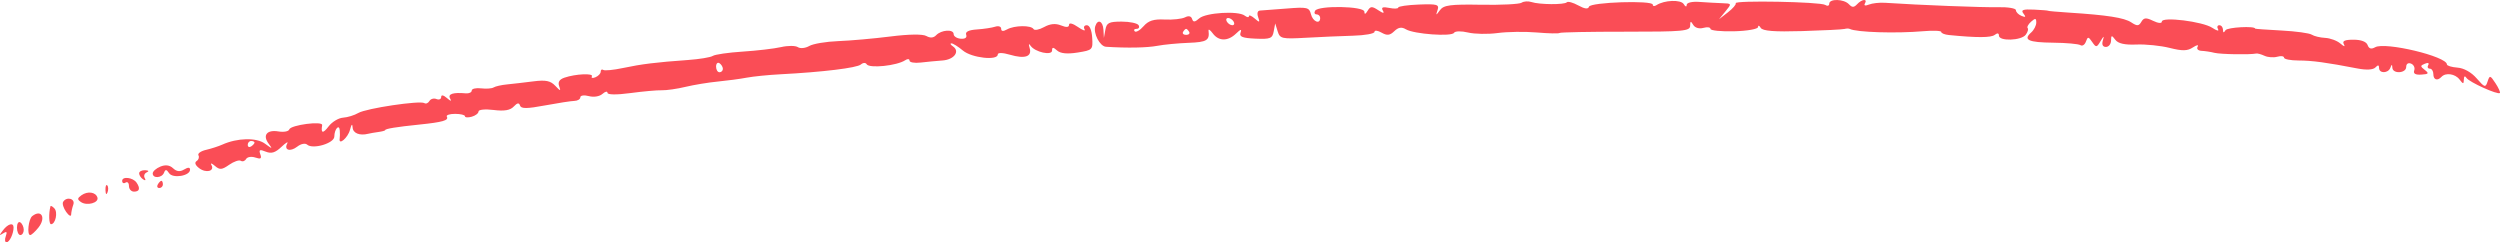 <?xml version="1.0" encoding="UTF-8"?> <svg xmlns="http://www.w3.org/2000/svg" width="227" height="22" viewBox="0 0 227 22" fill="none"> <path fill-rule="evenodd" clip-rule="evenodd" d="M138.157 0.248C137.959 0.38 136.302 0.463 134.475 0.431C131.694 0.382 131.086 0.462 130.75 0.921C130.377 1.43 130.362 1.429 130.532 0.905C130.695 0.407 130.496 0.349 128.839 0.412C127.806 0.452 126.961 0.574 126.961 0.685C126.96 0.796 126.593 0.811 126.144 0.719C125.554 0.599 125.392 0.664 125.56 0.954C125.726 1.24 125.605 1.23 125.134 0.919C124.577 0.551 124.431 0.56 124.182 0.977C123.987 1.304 123.886 1.332 123.883 1.059C123.877 0.553 119.701 0.476 119.41 0.977C119.305 1.158 119.367 1.305 119.546 1.305C119.725 1.305 119.872 1.453 119.872 1.634C119.872 2.245 119.199 1.967 119.033 1.286C118.881 0.668 118.693 0.624 116.827 0.775C115.706 0.865 114.619 0.947 114.412 0.958C114.185 0.969 114.117 1.204 114.239 1.552C114.416 2.055 114.376 2.07 113.921 1.676C113.635 1.428 113.401 1.335 113.401 1.47C113.401 1.604 113.228 1.58 113.016 1.416C112.434 0.965 109.486 1.145 108.893 1.667C108.49 2.021 108.341 2.033 108.242 1.719C108.16 1.459 107.925 1.407 107.598 1.575C107.315 1.721 106.486 1.81 105.755 1.773C104.754 1.722 104.279 1.873 103.832 2.385C103.506 2.759 103.144 2.964 103.03 2.842C102.915 2.719 102.991 2.619 103.199 2.619C103.406 2.619 103.491 2.471 103.386 2.291C103.281 2.11 102.589 1.962 101.849 1.962C100.696 1.962 100.482 2.069 100.368 2.701L100.234 3.441L100.192 2.701C100.147 1.908 99.671 1.697 99.452 2.373C99.246 3.012 99.865 4.211 100.421 4.247C102.348 4.371 104.16 4.338 105.081 4.161C105.674 4.048 106.957 3.924 107.931 3.888C109.582 3.826 109.845 3.665 109.735 2.784C109.713 2.603 109.885 2.714 110.118 3.03C110.654 3.757 111.492 3.764 112.234 3.048C112.662 2.636 112.767 2.615 112.641 2.966C112.508 3.335 112.809 3.456 113.994 3.509C115.346 3.569 115.534 3.495 115.653 2.852L115.788 2.127L116.012 2.844C116.221 3.514 116.389 3.552 118.593 3.428C119.89 3.355 121.818 3.271 122.877 3.241C123.936 3.212 124.803 3.055 124.803 2.892C124.803 2.729 125.092 2.761 125.445 2.963C125.946 3.248 126.2 3.22 126.601 2.833C126.973 2.474 127.265 2.427 127.661 2.663C128.39 3.098 131.814 3.345 132.027 2.978C132.12 2.817 132.684 2.805 133.292 2.951C133.895 3.096 135.109 3.118 135.99 2.999C136.871 2.88 138.469 2.858 139.542 2.949C140.615 3.04 141.543 3.06 141.605 2.994C141.667 2.928 144.36 2.876 147.59 2.878C152.839 2.881 153.462 2.824 153.466 2.34C153.47 1.9 153.522 1.884 153.743 2.256C153.902 2.524 154.283 2.639 154.663 2.533C155.019 2.434 155.311 2.474 155.311 2.624C155.311 2.773 156.281 2.871 157.467 2.84C158.661 2.809 159.627 2.637 159.629 2.455C159.632 2.274 159.742 2.307 159.873 2.528C160.045 2.816 161.106 2.899 163.643 2.823C165.586 2.765 167.313 2.677 167.483 2.629C167.652 2.581 167.86 2.577 167.945 2.621C168.554 2.936 172.154 3.049 174.647 2.833C175.537 2.756 176.265 2.787 176.265 2.902C176.265 3.018 176.577 3.143 176.959 3.181C179.508 3.433 180.784 3.429 181.119 3.168C181.365 2.975 181.504 3 181.504 3.236C181.504 3.756 183.514 3.696 183.929 3.164C184.117 2.922 184.201 2.647 184.113 2.554C184.026 2.461 184.166 2.198 184.424 1.969C184.809 1.628 184.894 1.642 184.894 2.046C184.894 2.317 184.687 2.721 184.435 2.945C183.669 3.622 184.165 3.853 186.432 3.876C187.622 3.888 188.735 3.989 188.904 4.1C189.074 4.212 189.297 4.068 189.4 3.78C189.57 3.309 189.627 3.312 189.971 3.814C190.326 4.332 190.379 4.327 190.728 3.741C191.036 3.226 191.073 3.216 190.936 3.687C190.828 4.054 190.931 4.262 191.22 4.262C191.469 4.262 191.677 4.003 191.683 3.687C191.692 3.181 191.738 3.172 192.068 3.61C192.328 3.954 192.919 4.088 193.984 4.043C194.832 4.007 196.192 4.145 197.007 4.351C198.167 4.643 198.625 4.633 199.119 4.304C199.466 4.074 199.658 4.044 199.545 4.237C199.429 4.437 199.583 4.601 199.898 4.616C200.205 4.629 200.733 4.71 201.072 4.796C201.618 4.934 204.308 4.979 204.866 4.86C204.982 4.835 205.323 4.929 205.622 5.068C205.921 5.207 206.441 5.245 206.777 5.151C207.114 5.057 207.389 5.095 207.389 5.234C207.389 5.374 207.979 5.491 208.699 5.493C209.949 5.497 211.224 5.669 214.073 6.22C214.884 6.376 215.486 6.339 215.691 6.121C215.921 5.876 216.018 5.889 216.018 6.167C216.018 6.689 216.847 6.675 217.046 6.151C217.17 5.822 217.206 5.822 217.226 6.151C217.26 6.733 218.483 6.663 218.483 6.079C218.483 5.794 218.665 5.671 218.926 5.777C219.169 5.877 219.299 6.153 219.213 6.391C219.107 6.686 219.31 6.808 219.853 6.774C220.525 6.733 220.575 6.667 220.174 6.354C219.745 6.019 219.746 5.962 220.185 5.783C220.466 5.667 220.592 5.721 220.484 5.908C220.38 6.086 220.442 6.233 220.622 6.233C220.801 6.233 220.948 6.454 220.948 6.725C220.948 7.251 221.315 7.375 221.689 6.976C222.07 6.57 222.93 6.697 223.326 7.218C223.66 7.656 223.704 7.656 223.717 7.218C223.725 6.907 223.814 6.855 223.957 7.077C224.203 7.457 226.811 8.634 226.989 8.444C227.048 8.38 226.868 7.979 226.587 7.553C226.109 6.825 226.065 6.815 225.873 7.399C225.684 7.975 225.61 7.954 224.881 7.117C224.399 6.561 223.725 6.184 223.138 6.14C222.612 6.101 222.182 5.97 222.181 5.849C222.179 5.123 216.564 3.78 215.663 4.29C215.31 4.49 215.101 4.429 214.979 4.092C214.87 3.786 214.391 3.605 213.698 3.605C212.895 3.605 212.655 3.717 212.823 4.015C212.967 4.271 212.849 4.248 212.509 3.954C212.209 3.694 211.587 3.463 211.126 3.44C210.665 3.417 210.117 3.285 209.906 3.147C209.696 3.008 208.454 2.838 207.147 2.77C205.84 2.701 204.77 2.625 204.77 2.601C204.77 2.338 202.246 2.472 202.078 2.744C201.918 3.004 201.85 2.991 201.847 2.701C201.844 2.476 201.695 2.291 201.516 2.291C201.337 2.291 201.284 2.454 201.4 2.653C201.515 2.853 201.281 2.796 200.879 2.528C200.014 1.951 196.295 1.491 196.295 1.96C196.295 2.145 195.967 2.117 195.503 1.892C194.861 1.58 194.658 1.597 194.434 1.981C194.204 2.376 194.049 2.384 193.515 2.03C192.875 1.608 191.344 1.369 187.821 1.143C186.804 1.077 185.972 1.003 185.972 0.978C185.972 0.953 185.394 0.905 184.688 0.872C183.68 0.825 183.474 0.902 183.73 1.231C183.978 1.548 183.934 1.599 183.55 1.442C183.272 1.328 183.045 1.095 183.045 0.925C183.045 0.754 182.317 0.632 181.427 0.653C180.049 0.686 174.277 0.461 171.175 0.254C170.663 0.219 169.997 0.293 169.695 0.416C169.365 0.551 169.221 0.511 169.334 0.316C169.599 -0.141 169.068 -0.089 168.623 0.386C168.335 0.692 168.171 0.692 167.883 0.386C167.426 -0.102 166.096 -0.136 166.096 0.339C166.096 0.53 165.931 0.579 165.73 0.446C165.299 0.162 157.446 0.015 157.604 0.294C157.664 0.399 157.345 0.77 156.897 1.118L156.081 1.753L156.668 1.036C157.254 0.321 157.254 0.32 156.36 0.289C155.867 0.272 154.945 0.221 154.309 0.174C153.629 0.125 153.152 0.239 153.149 0.452C153.146 0.656 153.031 0.622 152.884 0.375C152.628 -0.055 151.109 0.004 150.399 0.472C150.219 0.59 150.072 0.568 150.072 0.421C150.072 0.01 144.41 0.195 144.28 0.611C144.205 0.851 143.887 0.812 143.307 0.492C142.834 0.231 142.366 0.103 142.268 0.208C142.048 0.442 139.779 0.425 139.05 0.184C138.757 0.086 138.354 0.115 138.157 0.248ZM112.014 1.962C112.119 2.143 112.066 2.291 111.897 2.291C111.727 2.291 111.503 2.143 111.398 1.962C111.293 1.782 111.346 1.634 111.516 1.634C111.685 1.634 111.91 1.782 112.014 1.962ZM94.804 2.457C94.36 2.702 93.928 2.784 93.844 2.638C93.635 2.277 92.108 2.296 91.445 2.668C91.086 2.87 90.906 2.85 90.906 2.609C90.906 2.409 90.663 2.326 90.366 2.423C90.07 2.52 89.322 2.633 88.704 2.674C87.954 2.724 87.631 2.885 87.73 3.158C87.821 3.413 87.634 3.549 87.234 3.516C86.881 3.488 86.591 3.299 86.591 3.097C86.591 2.631 85.464 2.705 84.999 3.2C84.77 3.444 84.463 3.468 84.117 3.271C83.789 3.084 82.541 3.1 80.851 3.313C79.348 3.503 77.216 3.692 76.114 3.733C75.013 3.775 73.826 3.974 73.478 4.177C73.13 4.379 72.666 4.426 72.446 4.281C72.226 4.136 71.54 4.134 70.922 4.276C70.303 4.417 68.737 4.602 67.44 4.685C66.144 4.77 64.922 4.945 64.723 5.076C64.524 5.207 63.505 5.375 62.457 5.449C59.584 5.653 58.241 5.819 56.551 6.178C55.706 6.358 54.909 6.435 54.779 6.35C54.65 6.264 54.543 6.334 54.543 6.507C54.543 6.679 54.328 6.907 54.065 7.015C53.802 7.123 53.657 7.088 53.744 6.939C53.923 6.63 52.263 6.706 51.252 7.052C50.789 7.211 50.64 7.452 50.772 7.825C50.94 8.297 50.893 8.292 50.414 7.786C49.983 7.331 49.55 7.244 48.428 7.388C47.639 7.489 46.571 7.613 46.055 7.663C45.539 7.712 44.984 7.837 44.822 7.939C44.66 8.041 44.147 8.078 43.681 8.022C43.215 7.966 42.833 8.056 42.833 8.222C42.833 8.388 42.59 8.502 42.294 8.476C41.13 8.372 40.64 8.533 40.871 8.943C41.028 9.222 40.935 9.209 40.581 8.903C40.258 8.623 40.06 8.588 40.06 8.81C40.06 9.007 39.866 9.089 39.629 8.992C39.392 8.895 39.105 8.976 38.991 9.172C38.877 9.368 38.672 9.454 38.534 9.363C38.144 9.106 33.258 9.835 32.537 10.257C32.183 10.465 31.558 10.658 31.147 10.685C30.736 10.713 30.147 11.07 29.837 11.477C29.322 12.155 29.121 12.115 29.252 11.362C29.321 10.961 26.392 11.344 26.264 11.753C26.207 11.934 25.764 12.016 25.279 11.934C24.235 11.759 23.818 12.284 24.394 13.047C24.771 13.546 24.742 13.545 24.052 13.04C23.285 12.476 21.547 12.517 20.184 13.131C19.845 13.283 19.18 13.498 18.707 13.608C18.234 13.717 17.924 13.94 18.019 14.103C18.113 14.266 18.041 14.498 17.859 14.618C17.645 14.759 17.721 14.987 18.072 15.261C18.697 15.748 19.515 15.548 19.198 14.985C19.082 14.778 19.221 14.811 19.507 15.058C19.95 15.442 20.141 15.428 20.807 14.963C21.237 14.663 21.713 14.5 21.866 14.601C22.019 14.702 22.235 14.628 22.345 14.437C22.456 14.246 22.833 14.187 23.183 14.305C23.678 14.472 23.779 14.405 23.636 14.007C23.486 13.593 23.582 13.546 24.128 13.769C24.636 13.976 24.993 13.869 25.549 13.342C25.957 12.955 26.198 12.813 26.083 13.026C25.757 13.632 26.346 13.816 26.994 13.312C27.324 13.055 27.713 12.977 27.89 13.133C28.403 13.588 30.352 13.009 30.357 12.401C30.362 11.718 30.803 11.222 30.851 11.844C30.872 12.1 30.867 12.434 30.842 12.587C30.733 13.241 31.588 12.516 31.777 11.793C31.914 11.271 31.997 11.194 32.017 11.571C32.045 12.095 32.654 12.342 33.434 12.146C33.604 12.103 34.02 12.03 34.359 11.985C34.698 11.938 34.975 11.863 34.975 11.817C34.975 11.691 35.997 11.524 38.057 11.313C40.21 11.092 40.77 10.931 40.571 10.587C40.492 10.451 40.83 10.339 41.322 10.339C41.814 10.339 42.217 10.436 42.217 10.554C42.217 10.673 42.494 10.693 42.833 10.598C43.172 10.504 43.45 10.289 43.45 10.12C43.45 9.95 44.063 9.89 44.822 9.986C45.791 10.107 46.327 10.016 46.646 9.676C46.97 9.332 47.132 9.305 47.219 9.584C47.313 9.883 47.835 9.881 49.478 9.574C50.654 9.355 51.858 9.17 52.155 9.162C52.452 9.155 52.694 9.007 52.694 8.834C52.694 8.661 53.043 8.613 53.469 8.727C53.913 8.845 54.438 8.761 54.701 8.528C54.953 8.305 55.16 8.26 55.16 8.427C55.16 8.61 55.983 8.62 57.239 8.452C58.384 8.298 59.666 8.183 60.09 8.196C60.514 8.209 61.484 8.07 62.247 7.886C63.01 7.703 64.327 7.486 65.175 7.405C66.022 7.324 67.201 7.166 67.794 7.053C68.387 6.94 69.774 6.801 70.876 6.744C74.695 6.545 77.811 6.165 78.167 5.855C78.365 5.683 78.599 5.671 78.69 5.83C78.924 6.232 81.441 5.971 82.2 5.465C82.412 5.324 82.585 5.341 82.585 5.503C82.585 5.666 83.036 5.746 83.587 5.681C84.138 5.616 85.037 5.531 85.585 5.491C86.639 5.415 87.192 4.662 86.525 4.211C86.307 4.064 86.246 3.941 86.389 3.938C86.532 3.936 87.001 4.229 87.432 4.59C88.232 5.261 90.597 5.526 90.597 4.945C90.597 4.766 91.047 4.775 91.704 4.969C93.067 5.37 93.729 5.143 93.491 4.356C93.378 3.985 93.409 3.91 93.576 4.154C93.974 4.735 95.528 5.079 95.528 4.586C95.528 4.266 95.625 4.267 95.987 4.588C96.296 4.861 96.907 4.921 97.845 4.771C99.21 4.552 99.241 4.521 99.171 3.419C99.128 2.726 98.939 2.291 98.683 2.291C98.453 2.291 98.36 2.454 98.475 2.653C98.591 2.853 98.322 2.762 97.877 2.451C97.412 2.127 97.069 2.039 97.069 2.245C97.069 2.486 96.83 2.506 96.339 2.307C95.842 2.106 95.353 2.154 94.804 2.457ZM107.977 2.893C108.064 3.044 107.94 3.167 107.7 3.167C107.461 3.167 107.337 3.044 107.424 2.893C107.511 2.742 107.636 2.619 107.7 2.619C107.765 2.619 107.889 2.742 107.977 2.893ZM65.637 6.252C65.637 6.422 65.498 6.561 65.329 6.561C65.159 6.561 65.02 6.331 65.02 6.049C65.02 5.768 65.159 5.628 65.329 5.74C65.498 5.852 65.637 6.082 65.637 6.252ZM23.111 12.947C23.111 13.027 22.972 13.183 22.803 13.295C22.634 13.407 22.495 13.341 22.495 13.15C22.495 12.959 22.634 12.802 22.803 12.802C22.972 12.802 23.111 12.867 23.111 12.947ZM14.56 15.128C14.178 15.283 13.866 15.562 13.866 15.748C13.866 16.229 14.708 16.17 14.896 15.677C15.016 15.36 15.12 15.37 15.351 15.721C15.687 16.233 17.256 15.976 17.256 15.408C17.256 15.182 17.077 15.176 16.717 15.391C16.34 15.616 16.039 15.582 15.716 15.279C15.404 14.988 15.026 14.938 14.56 15.128ZM12.634 15.739C12.634 15.909 12.794 16.154 12.99 16.283C13.2 16.421 13.262 16.374 13.142 16.166C13.03 15.973 13.112 15.74 13.325 15.648C13.559 15.548 13.498 15.472 13.173 15.456C12.876 15.442 12.634 15.569 12.634 15.739ZM11.093 16.421C11.093 16.62 11.232 16.692 11.401 16.58C11.571 16.468 11.709 16.608 11.709 16.889C11.709 17.171 11.917 17.401 12.171 17.401C12.673 17.401 12.756 17.099 12.398 16.58C12.074 16.11 11.093 15.99 11.093 16.421ZM14.329 16.744C14.224 16.925 14.285 17.073 14.464 17.073C14.644 17.073 14.791 16.925 14.791 16.744C14.791 16.564 14.73 16.416 14.655 16.416C14.58 16.416 14.433 16.564 14.329 16.744ZM9.577 17.264C9.591 17.647 9.664 17.725 9.763 17.463C9.852 17.226 9.841 16.942 9.738 16.833C9.636 16.724 9.563 16.918 9.577 17.264ZM7.395 17.73C7.011 18.003 7.004 18.107 7.352 18.346C7.894 18.719 8.996 18.415 8.846 17.934C8.689 17.433 7.958 17.331 7.395 17.73ZM5.728 18.338C5.639 18.492 5.765 18.899 6.008 19.242C6.252 19.584 6.456 19.692 6.461 19.481C6.466 19.27 6.555 18.864 6.658 18.578C6.856 18.028 6.031 17.816 5.728 18.338ZM4.582 18.732C4.412 19.373 4.441 20.358 4.631 20.358C5.038 20.358 5.271 19.276 4.94 18.923C4.765 18.736 4.604 18.65 4.582 18.732ZM2.927 19.623C2.584 19.892 2.43 21.343 2.744 21.343C2.854 21.343 3.187 21.041 3.484 20.671C4.201 19.778 3.768 18.965 2.927 19.623ZM1.54 20.667C1.54 21.038 1.679 21.343 1.848 21.343C2.018 21.343 2.156 21.13 2.156 20.87C2.156 20.609 2.018 20.305 1.848 20.193C1.679 20.082 1.54 20.295 1.54 20.667ZM0.268 20.913C-0.093 21.388 -0.091 21.428 0.283 21.188C0.611 20.977 0.671 21.043 0.523 21.453C0.415 21.754 0.446 22 0.592 22C0.86 22 1.232 21.22 1.232 20.659C1.232 20.177 0.727 20.31 0.268 20.913Z" fill="#FA4D56"></path> </svg> 